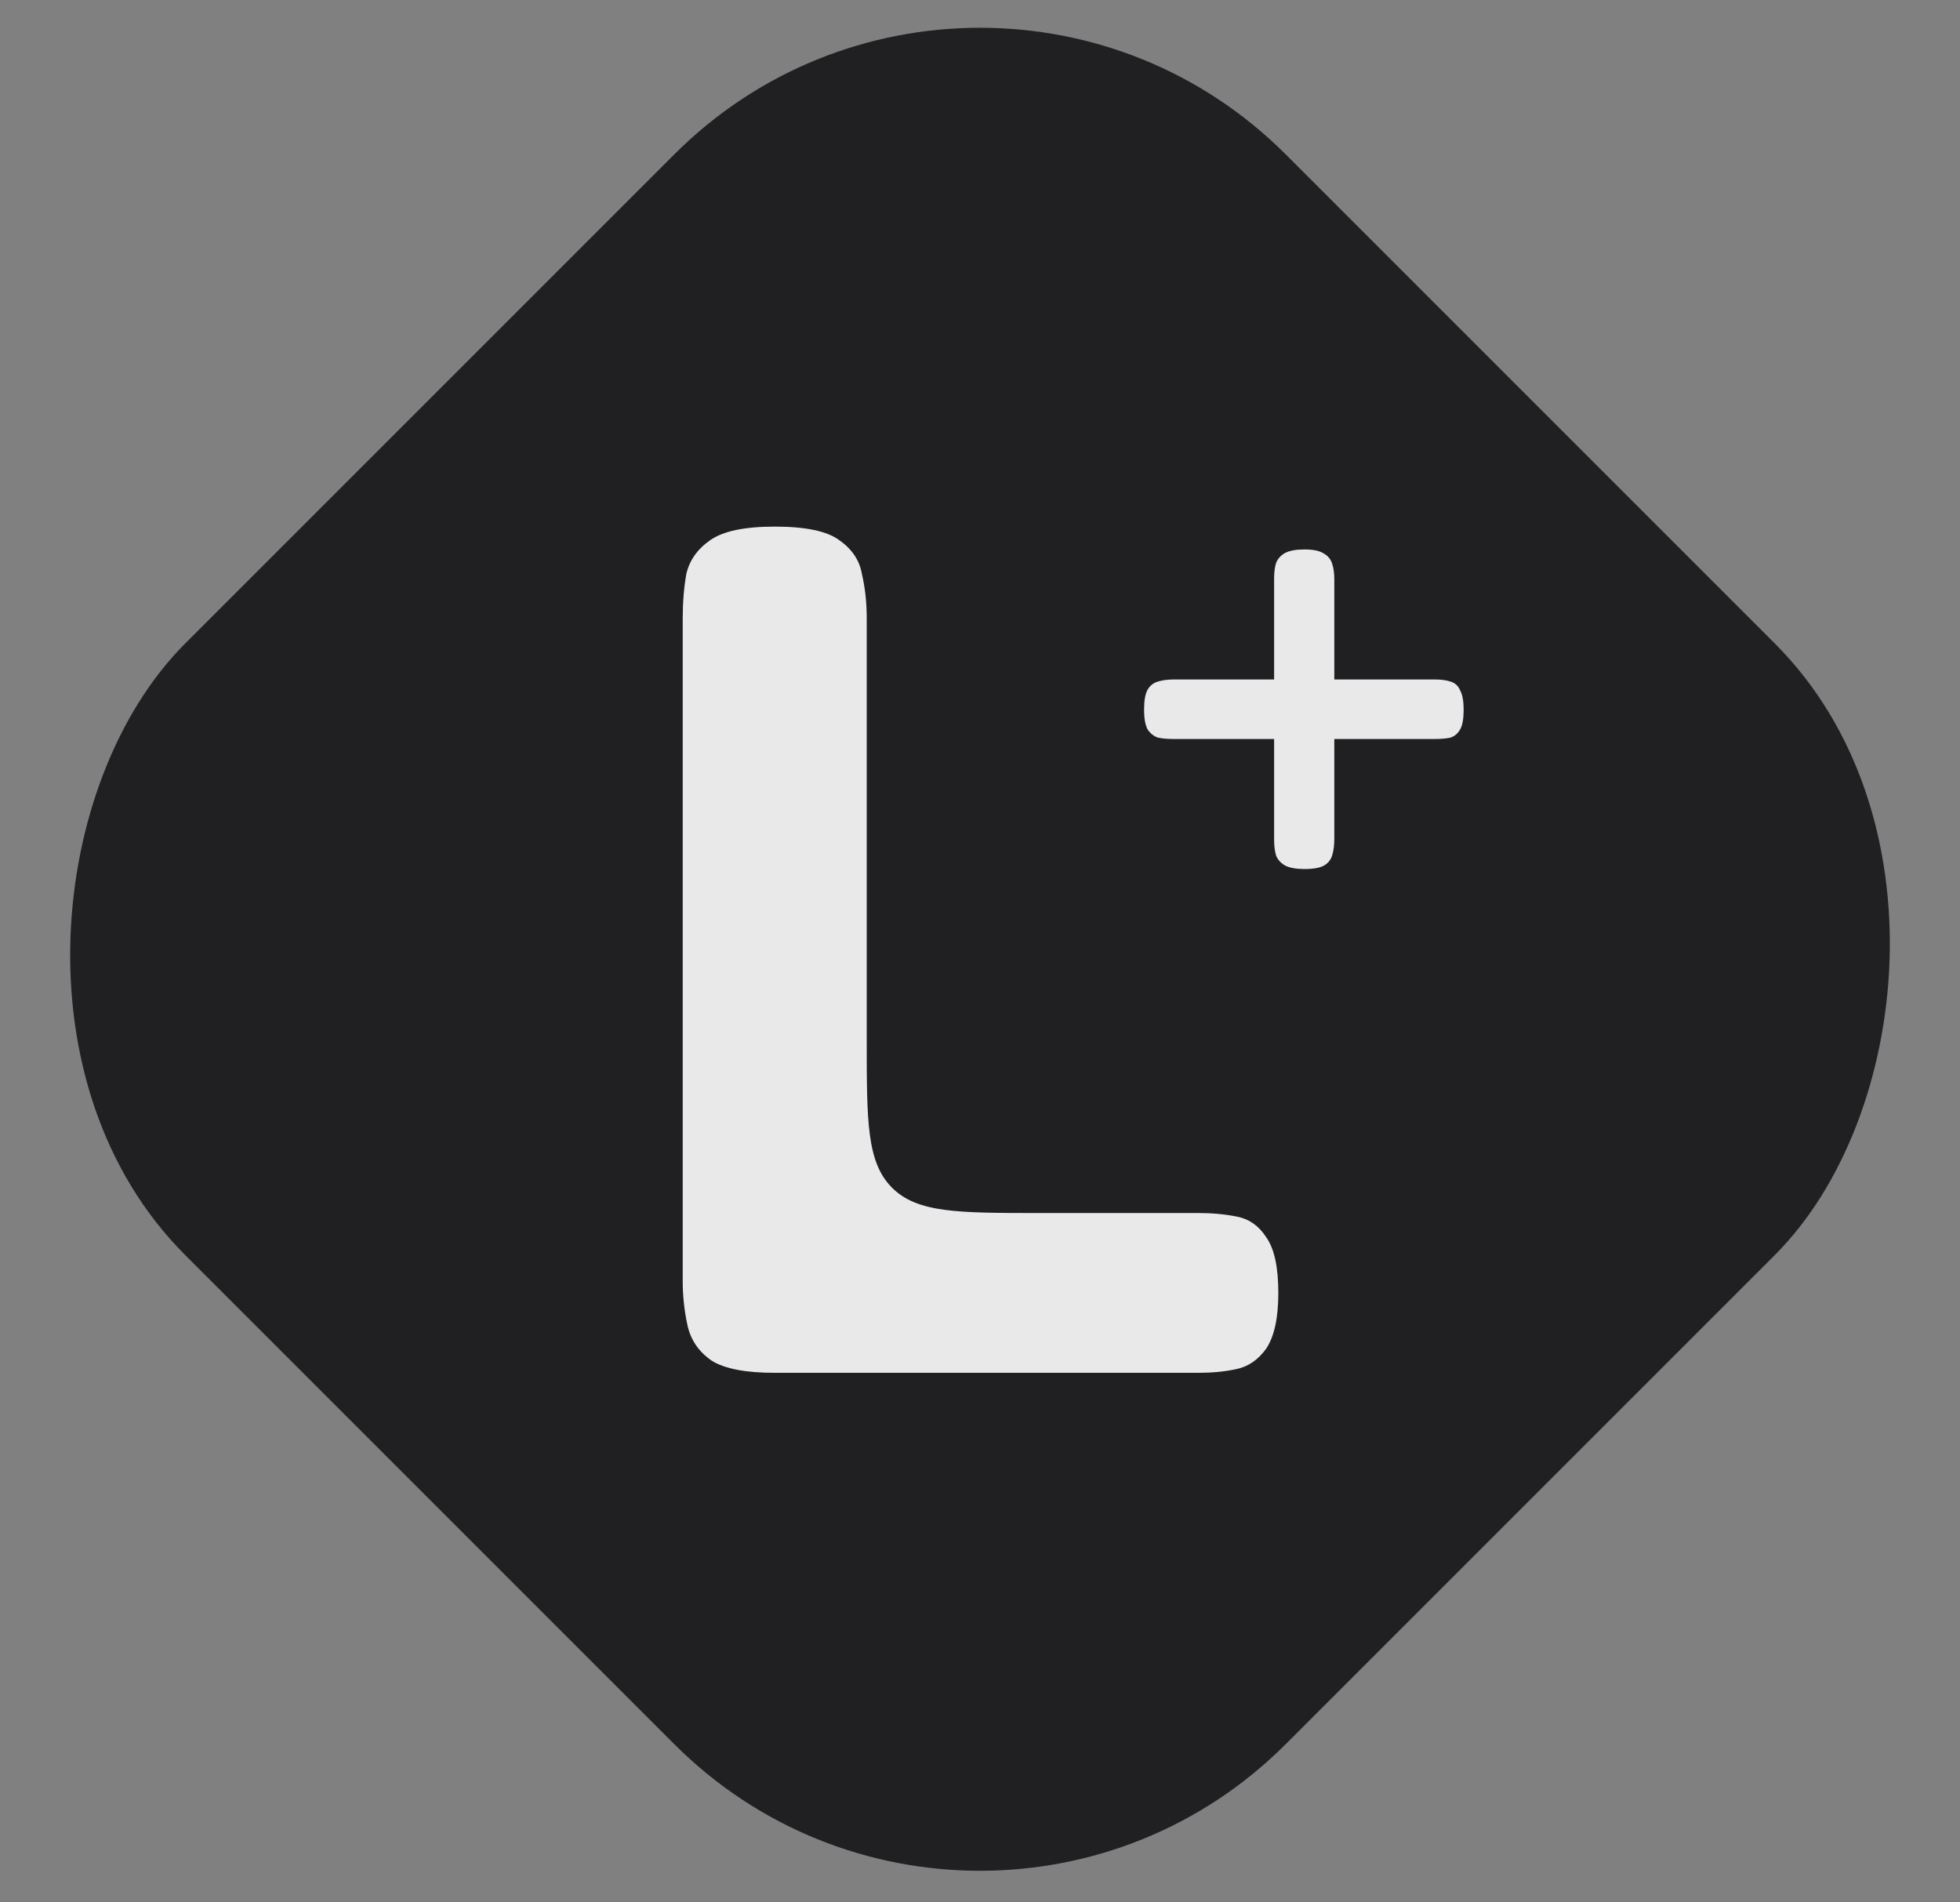<svg width="34" height="33" viewBox="0 0 34 33" fill="none" xmlns="http://www.w3.org/2000/svg">
<rect x="0" y="0" width="34" height="33" fill="#808080" stroke="none"/>
<rect x="17" y="-2.625" width="27" height="27" rx="7.5" transform="rotate(45 17 -2.625)" fill="#0B0B0F" fill-opacity="0.82"/>
<path d="M13.439 23.814C12.935 23.814 12.571 23.744 12.347 23.604C12.123 23.45 11.983 23.247 11.927 22.995C11.871 22.743 11.843 22.484 11.843 22.218V10.731C11.843 10.451 11.864 10.192 11.906 9.954C11.962 9.716 12.102 9.52 12.326 9.366C12.55 9.212 12.921 9.135 13.439 9.135C13.971 9.135 14.342 9.212 14.552 9.366C14.776 9.52 14.909 9.716 14.951 9.954C15.007 10.192 15.035 10.451 15.035 10.731V18.042C15.035 19.456 15.035 20.163 15.474 20.603C15.914 21.042 16.621 21.042 18.035 21.042H20.789C21.027 21.042 21.251 21.063 21.461 21.105C21.671 21.147 21.839 21.266 21.965 21.462C22.105 21.658 22.175 21.98 22.175 22.428C22.175 22.862 22.105 23.184 21.965 23.394C21.825 23.59 21.65 23.709 21.44 23.751C21.244 23.793 21.027 23.814 20.789 23.814H13.439Z" fill="white" fill-opacity="0.9"/>
<path d="M22.63 15.075C22.486 15.075 22.374 15.055 22.294 15.015C22.222 14.975 22.17 14.919 22.138 14.847C22.114 14.767 22.102 14.675 22.102 14.571V10.035C22.102 9.923 22.114 9.831 22.138 9.759C22.17 9.687 22.222 9.631 22.294 9.591C22.374 9.551 22.486 9.531 22.63 9.531C22.782 9.531 22.894 9.555 22.966 9.603C23.038 9.643 23.086 9.703 23.11 9.783C23.134 9.855 23.146 9.943 23.146 10.047V14.559C23.146 14.663 23.134 14.755 23.11 14.835C23.086 14.915 23.038 14.975 22.966 15.015C22.894 15.055 22.782 15.075 22.63 15.075ZM20.35 12.819C20.246 12.819 20.158 12.811 20.086 12.795C20.014 12.771 19.954 12.723 19.906 12.651C19.866 12.571 19.846 12.459 19.846 12.315C19.846 12.155 19.866 12.039 19.906 11.967C19.946 11.895 20.006 11.847 20.086 11.823C20.166 11.799 20.254 11.787 20.35 11.787H24.898C25.002 11.787 25.09 11.799 25.162 11.823C25.242 11.847 25.298 11.899 25.33 11.979C25.37 12.051 25.39 12.163 25.39 12.315C25.39 12.467 25.37 12.579 25.33 12.651C25.29 12.723 25.234 12.771 25.162 12.795C25.09 12.811 25.002 12.819 24.898 12.819H20.35Z" fill="white" fill-opacity="0.9"/>
</svg>
